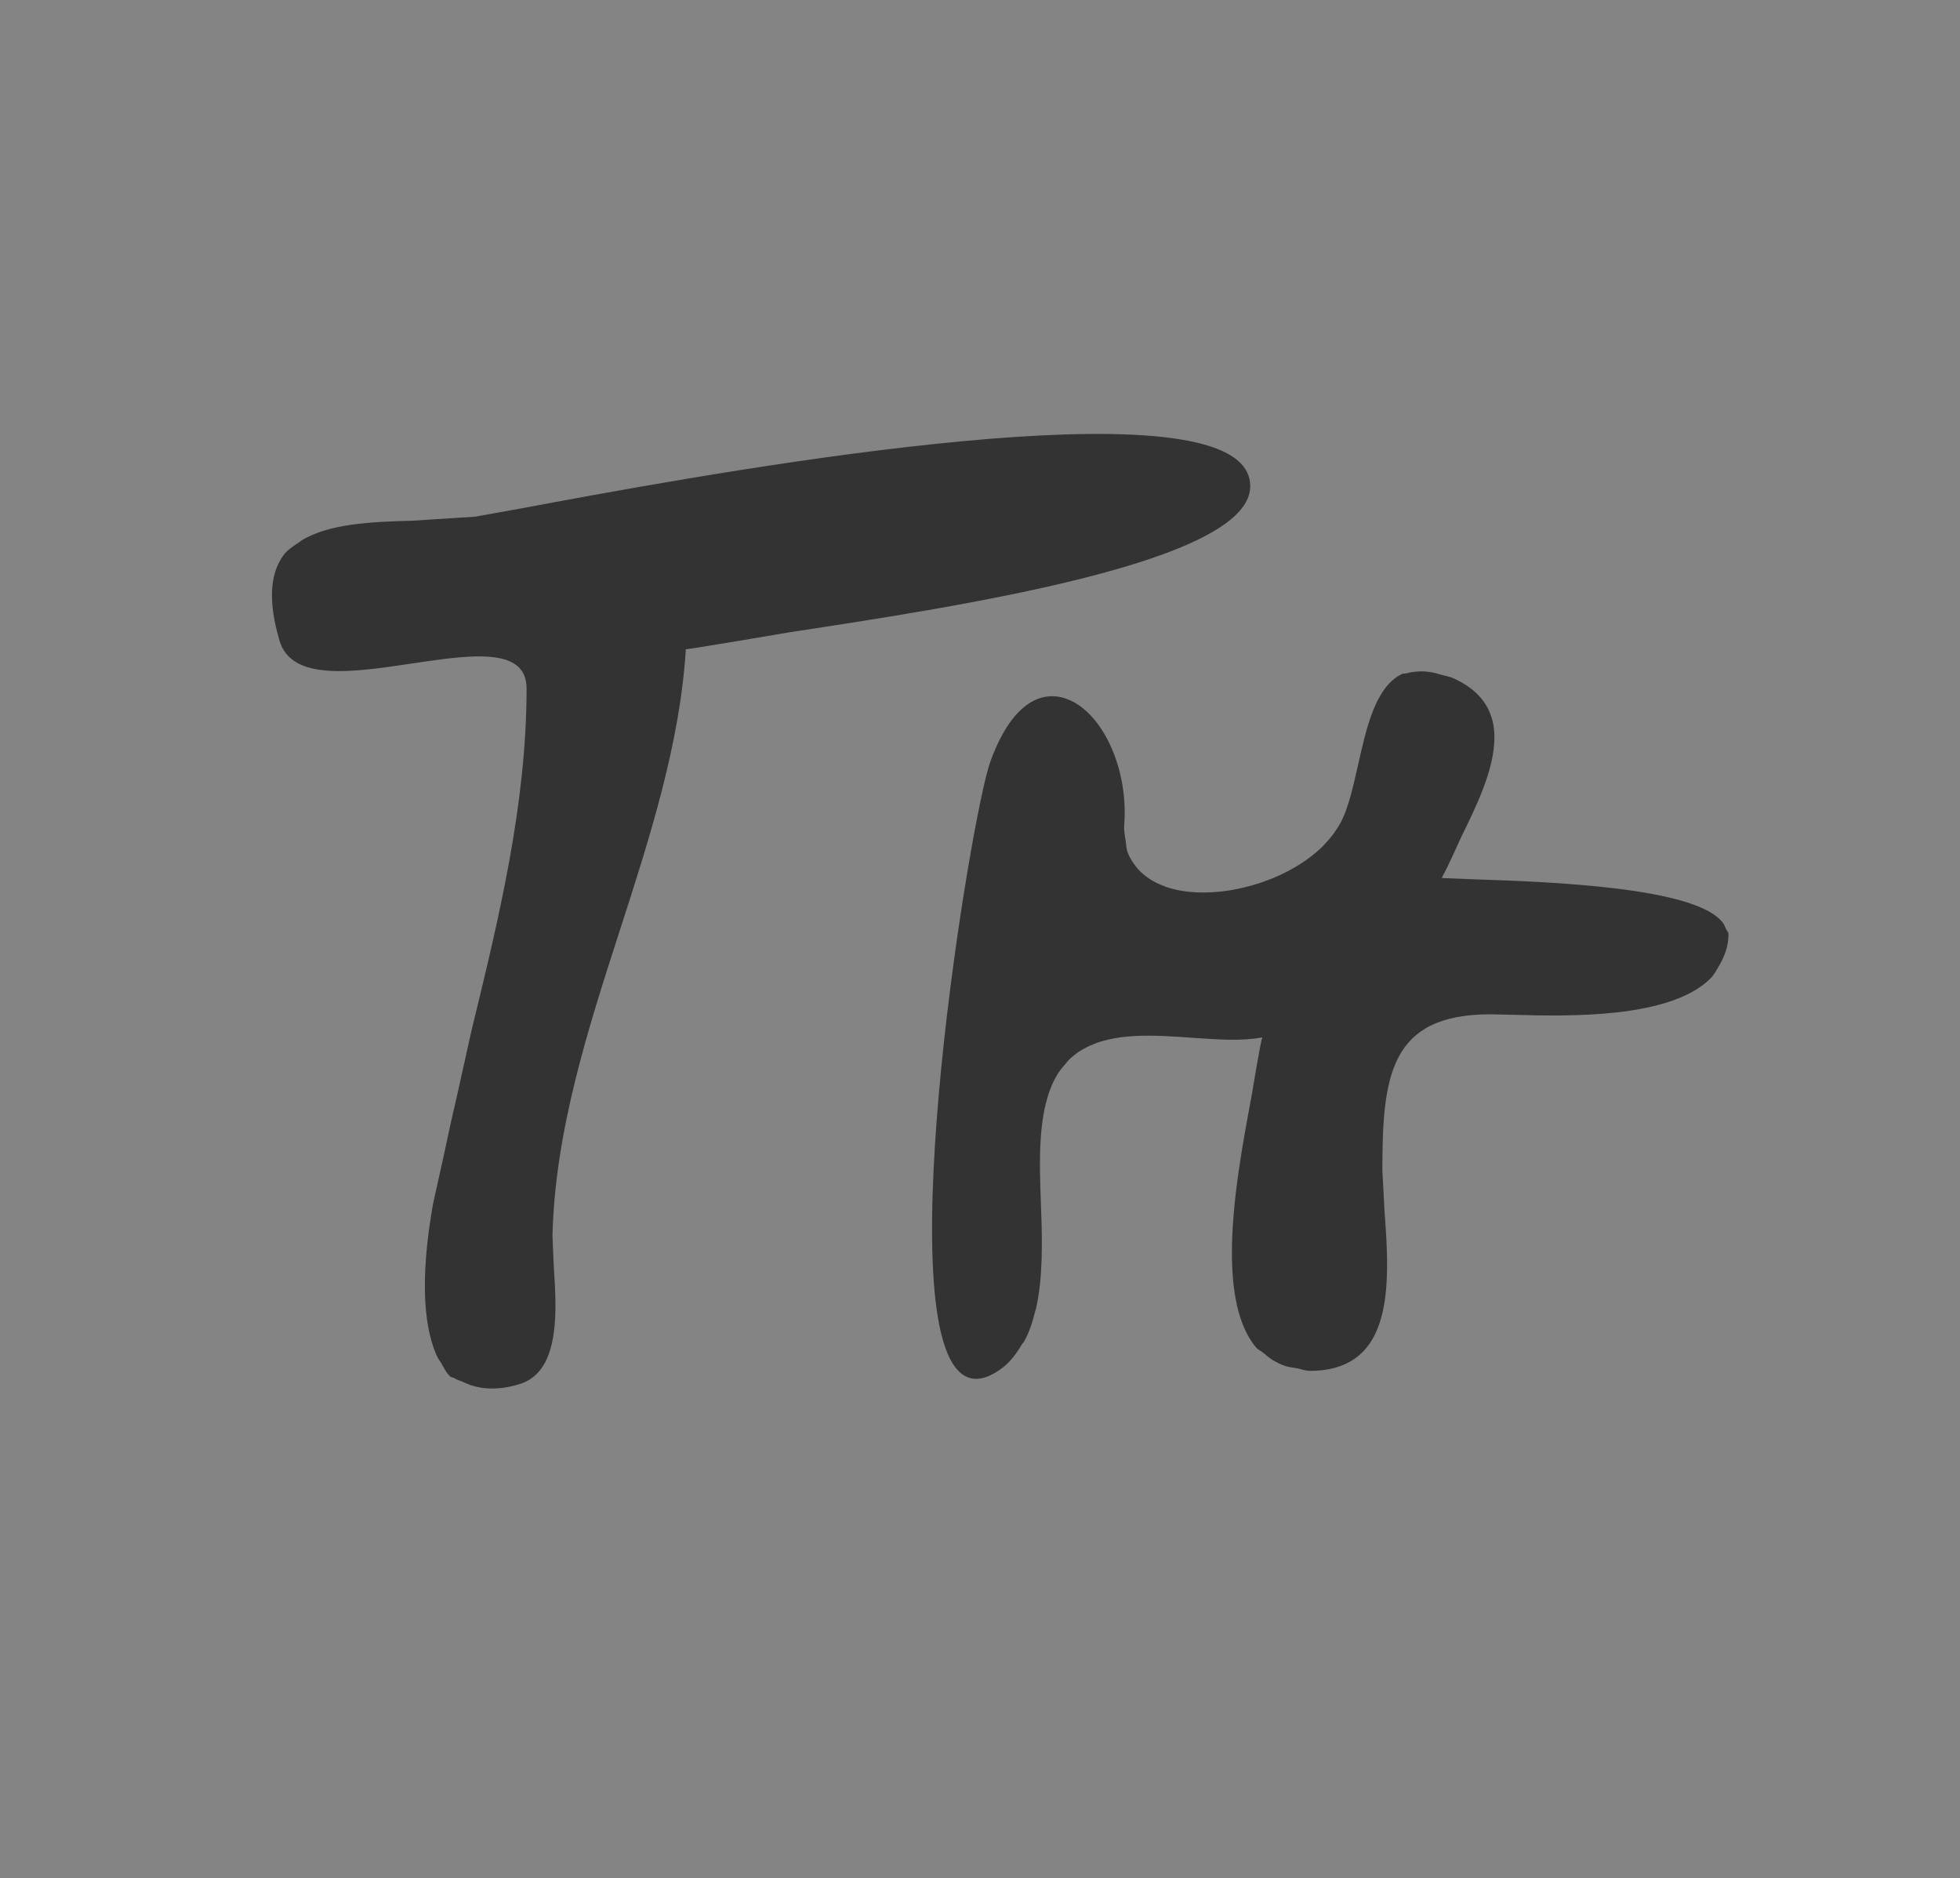 <?xml version="1.0" encoding="UTF-8"?>
<!DOCTYPE svg PUBLIC "-//W3C//DTD SVG 1.1//EN" "http://www.w3.org/Graphics/SVG/1.1/DTD/svg11.dtd">
<!-- Creator: CorelDRAW 2017 -->
<svg xmlns="http://www.w3.org/2000/svg" xml:space="preserve" width="34.923mm" height="33.461mm" version="1.1" style="shape-rendering:geometricPrecision; text-rendering:geometricPrecision; image-rendering:optimizeQuality; fill-rule:evenodd; clip-rule:evenodd"
viewBox="0 0 3492.26 3346.07"
 xmlns:xlink="http://www.w3.org/1999/xlink">
 <rect x="0" y="0" width="3492.26" height="3346.07" fill="#333333" stroke="none"/>
 <defs>
  <style type="text/css">
   <![CDATA[
    .fil0 {fill:#FEFEFE;fill-rule:nonzero;fill-opacity:0.4}
   ]]>
  </style>
 </defs>
 <g id="Ebene_x0020_1">
  <path class="fil0" d="M3492.26 0l-3492.26 0 0 3346.07 3492.26 0 0 -3346.07zm-1264.61 866.27c0,135.13 -513.77,213.29 -820.76,260.11 0,0 -184.63,31.5 -184.89,30.12 -10.5,169.4 -64.87,337.44 -117.39,500.25 -56.97,176.16 -115.84,358.61 -120.23,544.79l2.29 53.97c1.38,21.81 3,45.92 3,69.69 0,63.09 -11.08,124.8 -64.64,140.75 -41.93,12.62 -74.17,8.63 -100.77,-4.39 -4.48,-2.21 -9.86,-3.09 -13.76,-5.95 -2.54,-1.78 -6.37,-1.62 -8.63,-3.74 -7.01,-6.28 -11.4,-16.52 -16.77,-25.25 -1.39,-2.26 -3.03,-4.06 -4.32,-6.41 -6.35,-11.98 -11.15,-26.54 -14.91,-42.58 -0.55,-2.61 -1.22,-5.14 -1.77,-7.82 -11.01,-54.72 -9.7,-128.31 7.57,-225.6l18.64 -83.99c8.05,-38.59 16.59,-77.1 25.64,-115.69l24.25 -109.08c48.28,-197.83 98.03,-402.17 98.03,-608.55 0,-17.58 -5.15,-30.6 -15.88,-40.03 -32.39,-28.09 -108.2,-16.78 -188.88,-4.8 -105.18,15.69 -214.1,31.91 -235.42,-40.71 -20.03,-68.24 -17.75,-117.87 6.92,-152.07 7.16,-9.95 17.91,-16.46 28.25,-23.38 1.06,-0.72 1.87,-1.78 3,-2.42 48.53,-30.46 124.15,-34.04 199.12,-35.84l111.37 -7.25 83.86 -15.04c278.32,-52.04 1125.39,-210.21 1274.12,-85.57 15.3,12.78 22.96,28.34 22.96,46.48zm852.1 797.89c0,20.67 -6.51,38.42 -15.88,54.78 -0.16,0.32 -0.39,0.58 -0.56,0.9 -4.8,8.21 -9.04,16.68 -16.13,23.77 -73.01,71.49 -253.58,66.85 -350.53,64.24l-41.19 -0.9c-179.12,0 -192.39,109.98 -192.39,277.68l3.77 72.14c6.25,86.37 14.33,194.07 -36.33,249.11 -22.22,23.93 -54.46,36.23 -95.81,36.23 -9.44,0 -16.61,-3.35 -25.06,-4.83 -6.53,-1.03 -13.27,-1.77 -19.06,-3.64 -8.06,-2.61 -15.3,-6.28 -22.32,-10.43 -5.93,-3.58 -11.21,-7.82 -16.36,-12.37 -4.47,-3.99 -10.24,-6.02 -14.24,-10.75 -31.75,-38.59 -42.66,-99.72 -42.66,-168.44 0,-93.14 20.19,-199.68 35.58,-282.25 0,0 15.23,-93.59 18.39,-100.13 0,-0.39 0.09,-0.9 0.09,-1.22 -35.42,6.92 -78.48,3.92 -124.15,0.74 -70.17,-5.05 -141.73,-9.76 -193.68,19.55 -2.1,1.22 -4.38,2.28 -6.41,3.57 -7.5,4.8 -14.5,10.43 -20.93,16.85 -2.13,2.12 -3.9,4.73 -5.86,7.01 -5.61,6.42 -11.08,13.02 -15.72,21.16 -34.01,59.59 -30.6,147.99 -27.44,233.31 2.45,62.86 3.28,125.69 -8.7,180.15 -0.41,2.06 -1.31,3.84 -1.8,5.87 -4.71,19.47 -10.73,37.93 -20.03,54.29 -0.64,1.07 -1.77,1.74 -2.42,2.77 -9.95,16.55 -20.84,32.4 -37.22,44.47 -28.25,20.91 -52.34,24.16 -71.15,9.6 -129.69,-98.67 15.81,-994.25 51.21,-1091.12 41.84,-114.3 96.55,-120.64 125.37,-114.3 68.38,15.23 121.13,121.06 112.99,226.73 -0.88,11.4 1.22,20.1 2.6,29.47 1,6.18 1,13.01 2.86,18.55 2.93,8.63 7.32,15.72 11.96,22.48 3.6,5.12 7.66,9.85 12.14,14.17 11.14,10.5 23.7,18.16 36.55,23.19 3.25,1.31 6.28,2.86 9.69,3.92 11.89,3.81 24.42,6.51 37.52,8.05 0.26,0 0.49,0 0.74,0 82.29,9.03 183.57,-25.31 239.67,-80.92 1.23,-1.23 2.26,-2.61 3.49,-3.84 8.14,-8.63 15.71,-17.49 21.51,-27.02 17.9,-25.31 27.59,-68.14 37.84,-113.65 15.3,-68.37 31.27,-139.03 77.68,-162.16 3.09,-1.54 7.24,-0.74 10.5,-1.8 5.03,-1.61 10.56,-2.26 16.26,-2.74 10.11,-1 21.1,-0.19 32.82,2.51 2.51,0.65 5.28,1.55 7.98,2.36 8.8,2.6 16.69,3.34 26.45,7.82 33.39,15.39 55.36,37.45 65.05,65.6 4.48,12.3 6.28,25.57 6.28,39.26 0,56.72 -32.33,122.67 -59.45,177.78 0,0 -26.05,58.22 -32.63,68.56 -0.41,1.22 -1.15,2.68 -1.54,3.9 2.03,0.09 54.13,2.19 54.13,2.19 135.37,4.41 401.58,13.69 447.18,78.48 2.03,2.77 3.16,5.87 4.31,8.89 1.3,3.57 5.04,6.51 5.04,10.41z"/>
 </g>
</svg>
